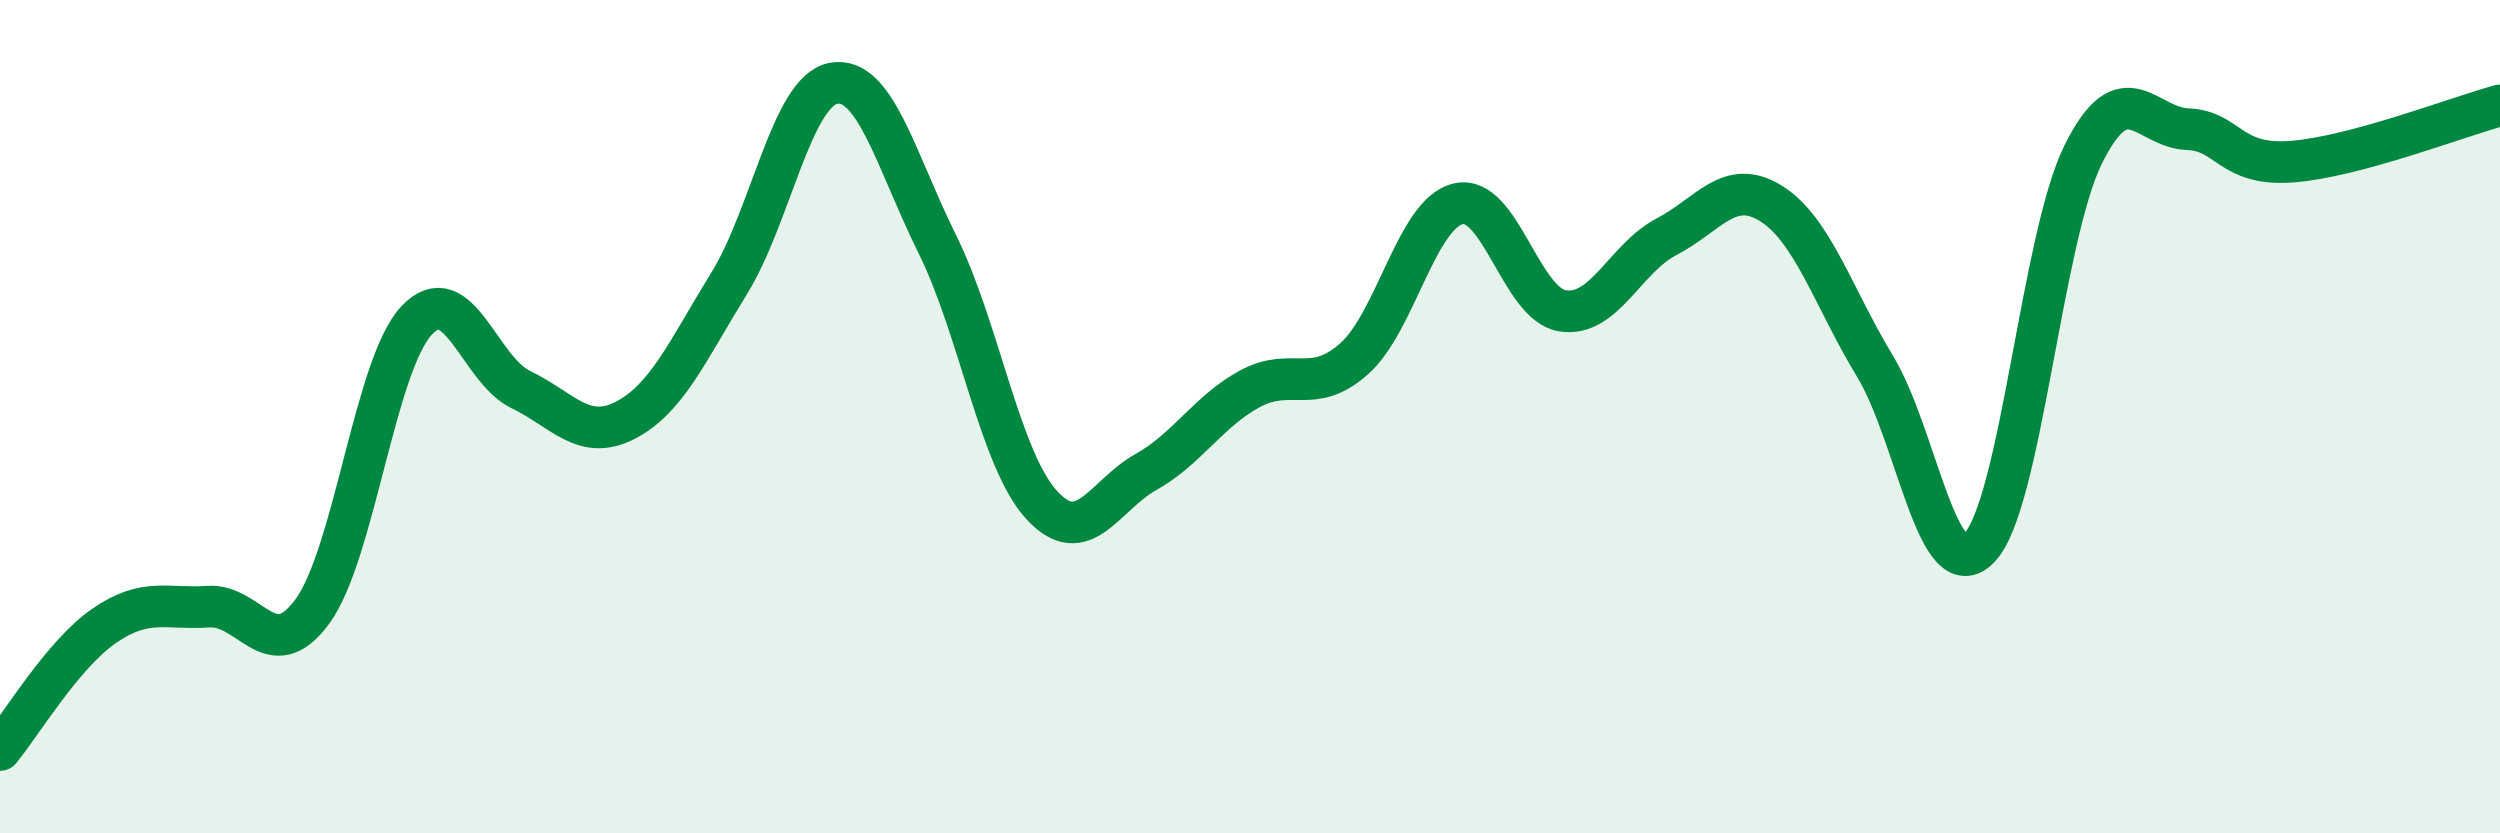 
    <svg width="60" height="20" viewBox="0 0 60 20" xmlns="http://www.w3.org/2000/svg">
      <path
        d="M 0,18 C 0.5,17.4 1.5,15.71 2.5,15.02 C 3.5,14.33 4,14.63 5,14.56 C 6,14.49 6.5,16.04 7.5,14.67 C 8.5,13.3 9,8.75 10,7.69 C 11,6.63 11.5,8.87 12.5,9.35 C 13.5,9.83 14,10.6 15,10.09 C 16,9.58 16.5,8.42 17.5,6.8 C 18.5,5.18 19,2.19 20,2 C 21,1.81 21.5,3.85 22.5,5.87 C 23.5,7.89 24,11.03 25,12.12 C 26,13.21 26.5,11.89 27.5,11.33 C 28.5,10.77 29,9.87 30,9.33 C 31,8.79 31.5,9.5 32.5,8.61 C 33.5,7.72 34,5.12 35,4.89 C 36,4.66 36.5,7.3 37.5,7.46 C 38.5,7.62 39,6.2 40,5.68 C 41,5.16 41.5,4.26 42.5,4.88 C 43.5,5.5 44,7.14 45,8.79 C 46,10.44 46.5,14.17 47.5,13.15 C 48.5,12.13 49,5.71 50,3.7 C 51,1.69 51.5,3.06 52.5,3.1 C 53.5,3.14 53.5,3.99 55,3.88 C 56.5,3.77 59,2.8 60,2.53L60 20L0 20Z"
        fill="#008740"
        opacity="0.1"
        stroke-linecap="round"
        stroke-linejoin="round"
      />
      <path
        d="M 0,18 C 0.5,17.4 1.5,15.71 2.5,15.02 C 3.5,14.33 4,14.63 5,14.56 C 6,14.49 6.5,16.04 7.5,14.67 C 8.5,13.3 9,8.75 10,7.69 C 11,6.63 11.5,8.87 12.5,9.35 C 13.5,9.83 14,10.6 15,10.09 C 16,9.58 16.5,8.42 17.5,6.8 C 18.5,5.18 19,2.19 20,2 C 21,1.81 21.5,3.85 22.5,5.87 C 23.5,7.89 24,11.03 25,12.12 C 26,13.21 26.5,11.89 27.5,11.33 C 28.5,10.77 29,9.87 30,9.33 C 31,8.79 31.5,9.5 32.5,8.61 C 33.5,7.72 34,5.12 35,4.89 C 36,4.66 36.5,7.3 37.5,7.46 C 38.5,7.62 39,6.2 40,5.68 C 41,5.16 41.5,4.26 42.5,4.88 C 43.5,5.5 44,7.14 45,8.79 C 46,10.44 46.5,14.17 47.5,13.15 C 48.5,12.13 49,5.71 50,3.7 C 51,1.69 51.5,3.06 52.5,3.1 C 53.5,3.14 53.5,3.99 55,3.88 C 56.5,3.77 59,2.8 60,2.53"
        stroke="#008740"
        stroke-width="1"
        fill="none"
        stroke-linecap="round"
        stroke-linejoin="round"
      />
    </svg>
  